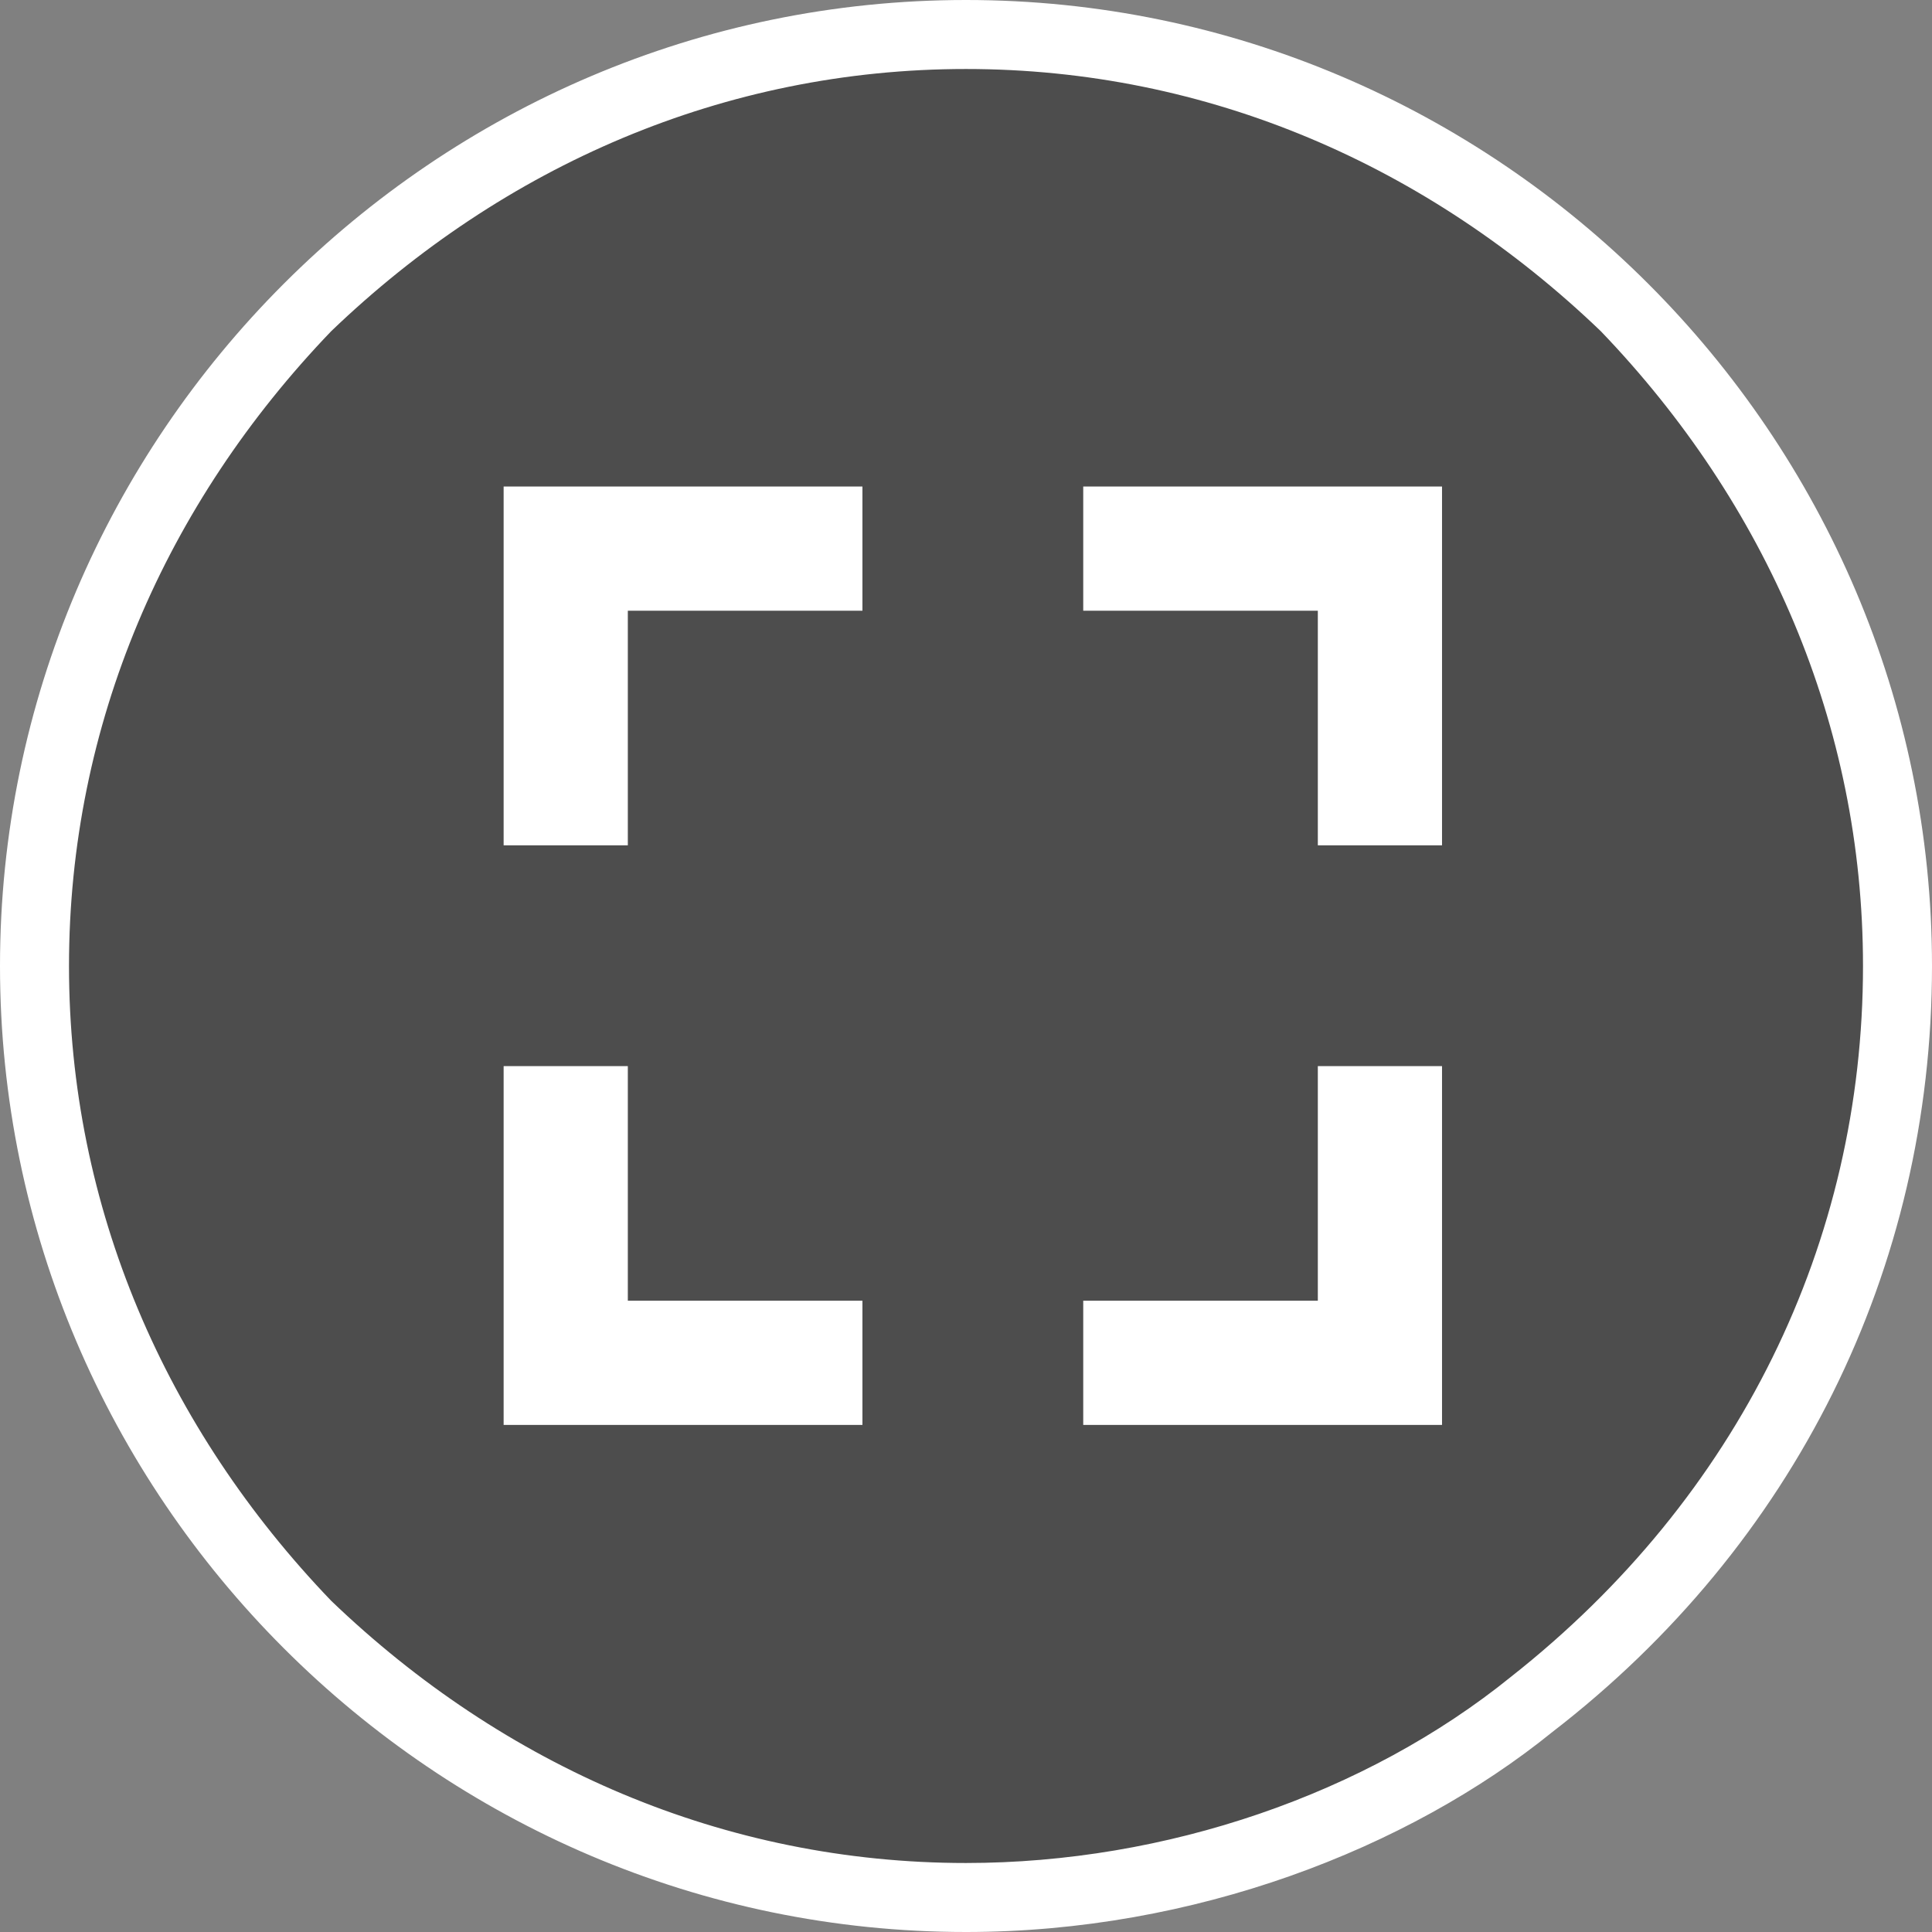 <svg id="Layer_1" xmlns="http://www.w3.org/2000/svg" viewBox="0 0 28 28"><rect x="0" y="0" width="28" height="28" fill="#808080" stroke="none"/><style>.st0{opacity:.4}.st1{fill:#fff}</style><g id="Group_38" transform="translate(-1468 -2043)"><g id="Path_32"><path class="st0" d="M14 27.5c-3.6 0-7-1.4-9.5-4C2 21 .5 17.6.5 14s1.4-7 4-9.5C7 2 10.4.5 14 .5s7 1.4 9.5 4c2.5 2.5 4 5.9 4 9.5 0 2.1-.5 4.1-1.4 6-.9 1.8-2.2 3.4-3.9 4.8-2.2 1.7-5.2 2.7-8.2 2.7z" transform="translate(1468 2043)"/><path class="st1" d="M14 1c-3.5 0-6.7 1.4-9.2 3.8C2.4 7.3 1 10.5 1 14c0 3.5 1.4 6.7 3.8 9.2C7.3 25.6 10.5 27 14 27c2.9 0 5.8-1 7.9-2.7C25.2 21.7 27 18 27 14c0-3.5-1.4-6.7-3.8-9.2C20.7 2.4 17.5 1 14 1m0-1c7.7 0 14 6.3 14 14 0 4.4-2 8.4-5.5 11.1-2.1 1.7-5.2 2.9-8.5 2.9-7.7 0-14-6.3-14-14S6.3 0 14 0z" transform="translate(1468 2043)"/></g><g id="Group_36" transform="translate(1475.299 2050.051)"><path id="Path_28" class="st1" d="M1.8 5.2V1.8h3.4V0H0v5.2h1.8z"/><path id="Path_29" class="st1" d="M8.4 1.8h3.4v3.4h1.8V0H8.4v1.8z"/><path id="Path_30" class="st1" d="M11.8 8.4v3.4H8.4v1.8h5.2V8.4h-1.8z"/><path id="Path_31" class="st1" d="M5.2 11.8H1.8V8.4H0v5.2h5.2v-1.8z"/></g></g></svg>